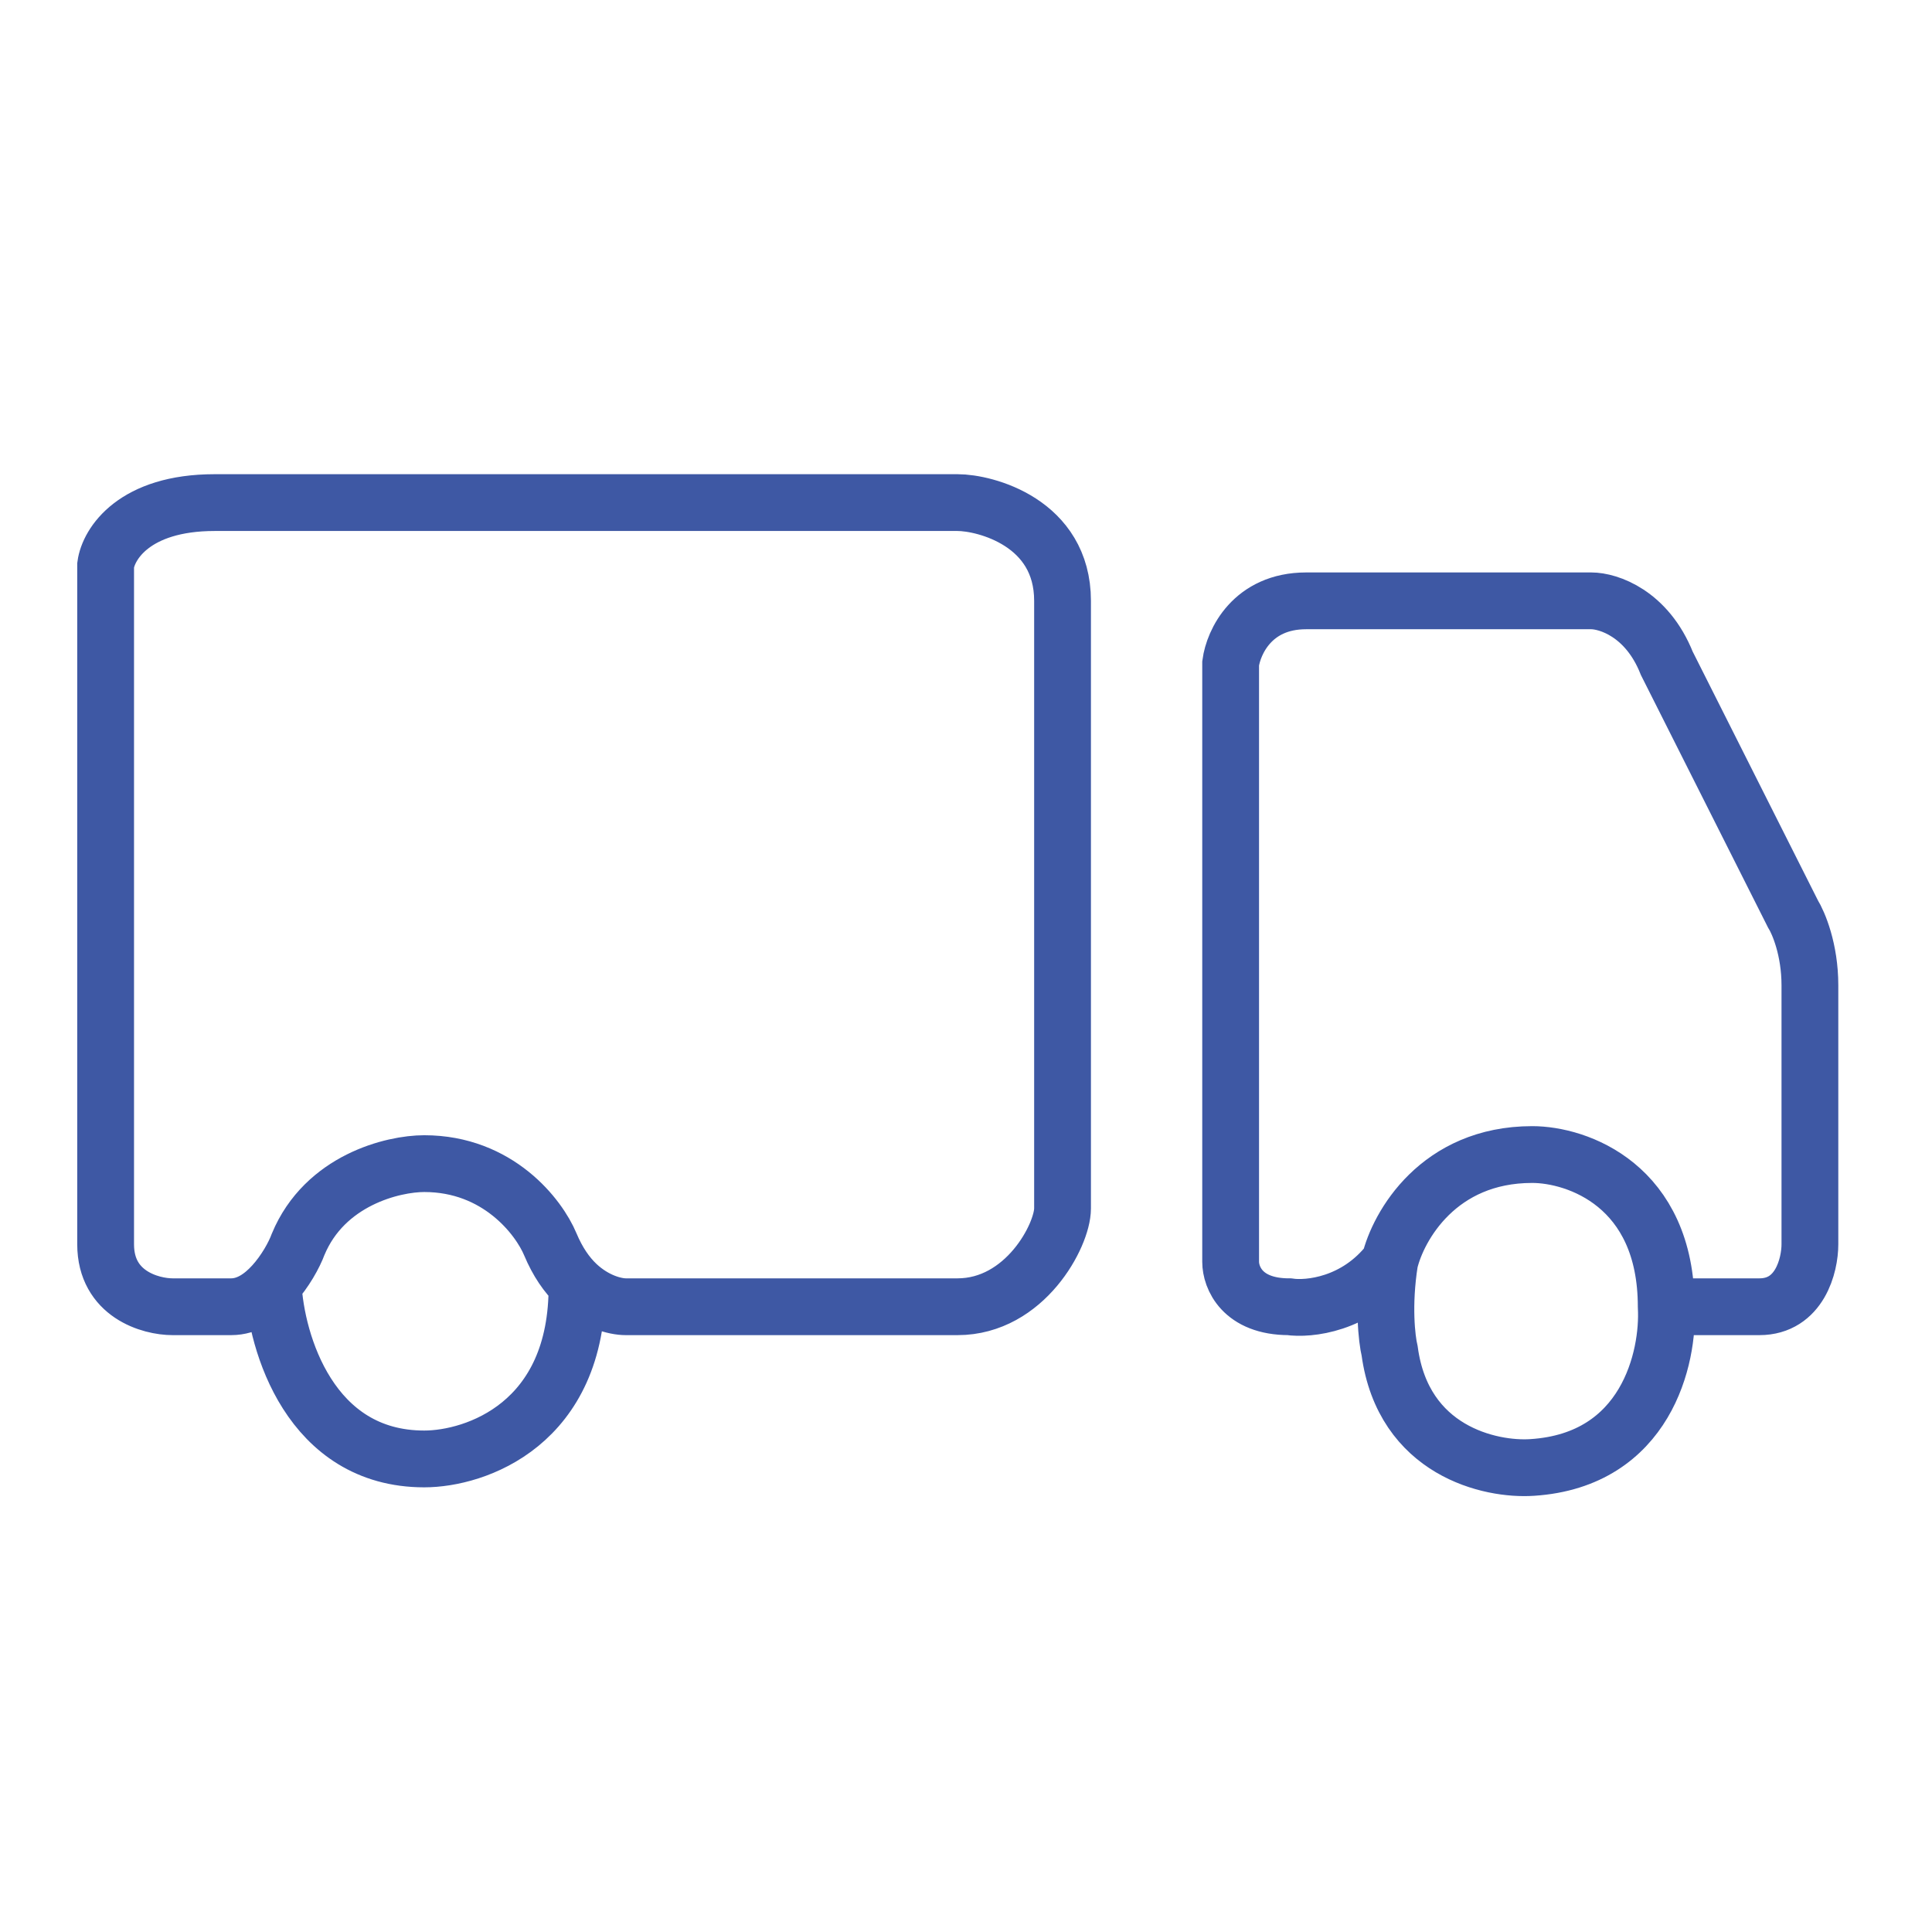 <?xml version="1.0" encoding="utf-8"?>
<!-- Generator: Adobe Illustrator 26.1.0, SVG Export Plug-In . SVG Version: 6.00 Build 0)  -->
<svg version="1.1" id="Слой_1" xmlns="http://www.w3.org/2000/svg" xmlns:xlink="http://www.w3.org/1999/xlink" x="0px" y="0px"
	 viewBox="0 0 34.02 34.02" style="enable-background:new 0 0 34.02 34.02;" xml:space="preserve">
<style type="text/css">
	.st0{fill:none;stroke:#3E58A4;stroke-linecap:round;}
</style>
<path class="st0" d="M4.81,22.62c0.21-0.23,0.37-0.52,0.44-0.71c0.47-1.13,1.67-1.42,2.22-1.42c1.3,0,2.02,0.94,2.22,1.42
	c0.13,0.31,0.29,0.54,0.47,0.71 M4.81,22.62c-0.2,0.22-0.45,0.39-0.74,0.39H3.04c-0.39,0-1.18-0.22-1.18-1.1c0-0.88,0-8.34,0-11.96
	c0.05-0.37,0.5-1.1,1.92-1.1h7.75h5.33c0.49,0,1.85,0.35,1.85,1.73c0,1.38,0,7.6,0,10.7c0,0.47-0.66,1.73-1.85,1.73s-3.77,0-5.84,0
	c-0.19,0-0.54-0.09-0.86-0.39 M4.81,22.62c0.05,1.02,0.65,3.07,2.66,3.07c0.9,0,2.71-0.61,2.69-3.07 M24.47,22.22
	c-0.59,0.76-1.43,0.84-1.77,0.79c-0.83,0-1.03-0.52-1.03-0.79V11.68c0.05-0.37,0.38-1.1,1.33-1.1c0.95,0,3.74,0,5.02,0
	c0.3,0,0.98,0.22,1.33,1.1l2.22,4.41c0.1,0.16,0.3,0.63,0.3,1.26v4.56c0,0.37-0.18,1.1-0.89,1.1s-1.38,0-1.63,0 M24.47,22.22
	c0.15-0.63,0.86-1.89,2.51-1.89c0.79,0,2.36,0.54,2.36,2.68 M24.47,22.22c-0.12,0.76-0.05,1.36,0,1.57c0.24,1.76,1.77,2.1,2.51,2.05
	c2.01-0.13,2.41-1.94,2.36-2.83"/>
</svg>

